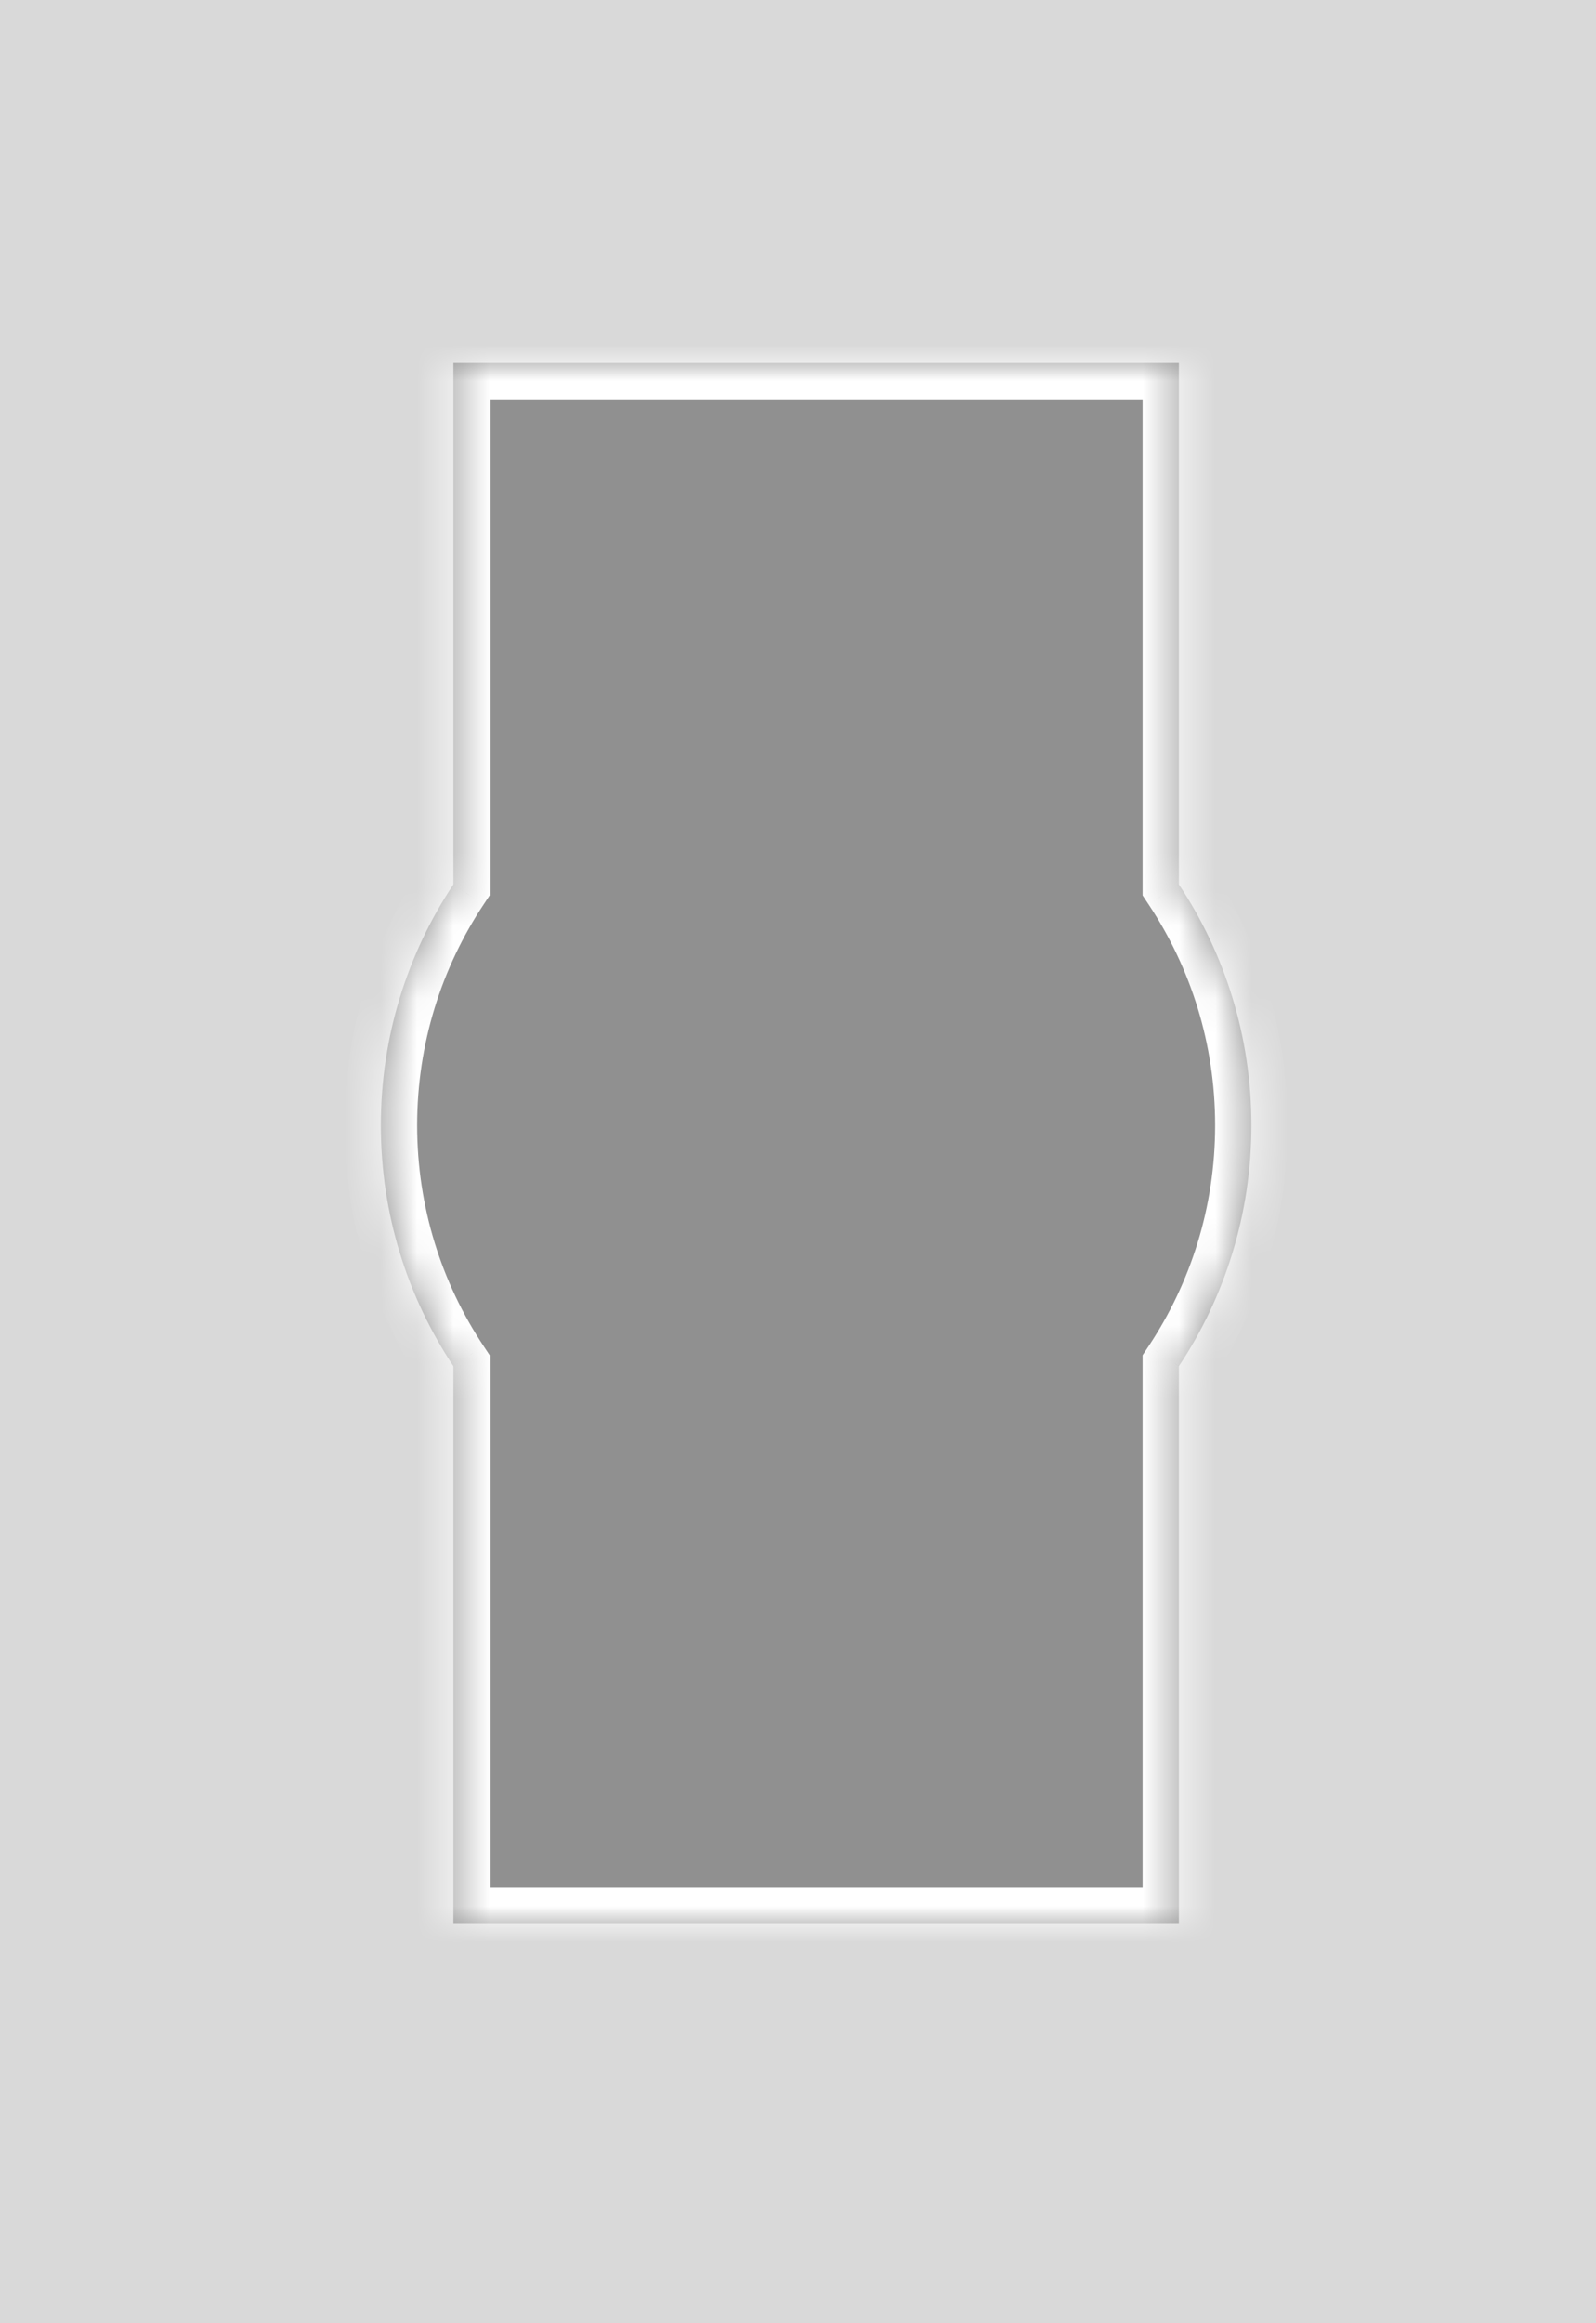 <svg width="44" height="64" viewBox="0 0 44 64" fill="none" xmlns="http://www.w3.org/2000/svg">
<rect width="44" height="64" fill="#D9D9D9"/>
<mask id="path-2-inside-1_3705_14034" fill="white">
<path fill-rule="evenodd" clip-rule="evenodd" d="M32.5 10H12.5V24.364C11.236 26.265 10.5 28.547 10.5 31C10.5 33.453 11.236 35.735 12.5 37.636V53H32.5V37.636C33.764 35.735 34.5 33.453 34.5 31C34.5 28.547 33.764 26.265 32.5 24.364V10Z"/>
</mask>
<path fill-rule="evenodd" clip-rule="evenodd" d="M32.5 10H12.5V24.364C11.236 26.265 10.5 28.547 10.5 31C10.5 33.453 11.236 35.735 12.5 37.636V53H32.5V37.636C33.764 35.735 34.5 33.453 34.5 31C34.5 28.547 33.764 26.265 32.5 24.364V10Z" fill="#909090"/>
<path d="M12.5 10V9H11.5V10H12.5ZM32.5 10H33.5V9H32.5V10ZM12.5 24.364L13.333 24.918L13.5 24.666V24.364H12.5ZM12.5 37.636H13.5V37.334L13.333 37.082L12.5 37.636ZM12.5 53H11.5V54H12.5V53ZM32.5 53V54H33.5V53H32.5ZM32.5 37.636L31.667 37.082L31.5 37.334V37.636H32.5ZM32.5 24.364H31.5V24.666L31.667 24.918L32.5 24.364ZM12.5 11H32.5V9H12.5V11ZM13.5 24.364V10H11.5V24.364H13.5ZM11.5 31C11.5 28.75 12.175 26.66 13.333 24.918L11.667 23.811C10.298 25.87 9.5 28.343 9.5 31H11.5ZM13.333 37.082C12.175 35.34 11.5 33.251 11.5 31H9.5C9.5 33.657 10.298 36.13 11.667 38.189L13.333 37.082ZM13.5 53V37.636H11.5V53H13.5ZM32.5 52H12.5V54H32.5V52ZM31.5 37.636V53H33.5V37.636H31.5ZM33.5 31C33.5 33.251 32.825 35.34 31.667 37.082L33.333 38.189C34.702 36.13 35.5 33.657 35.5 31H33.5ZM31.667 24.918C32.825 26.66 33.5 28.75 33.5 31H35.5C35.5 28.343 34.702 25.87 33.333 23.811L31.667 24.918ZM31.5 10V24.364H33.5V10H31.5Z" fill="white" mask="url(#path-2-inside-1_3705_14034)"/>
</svg>
